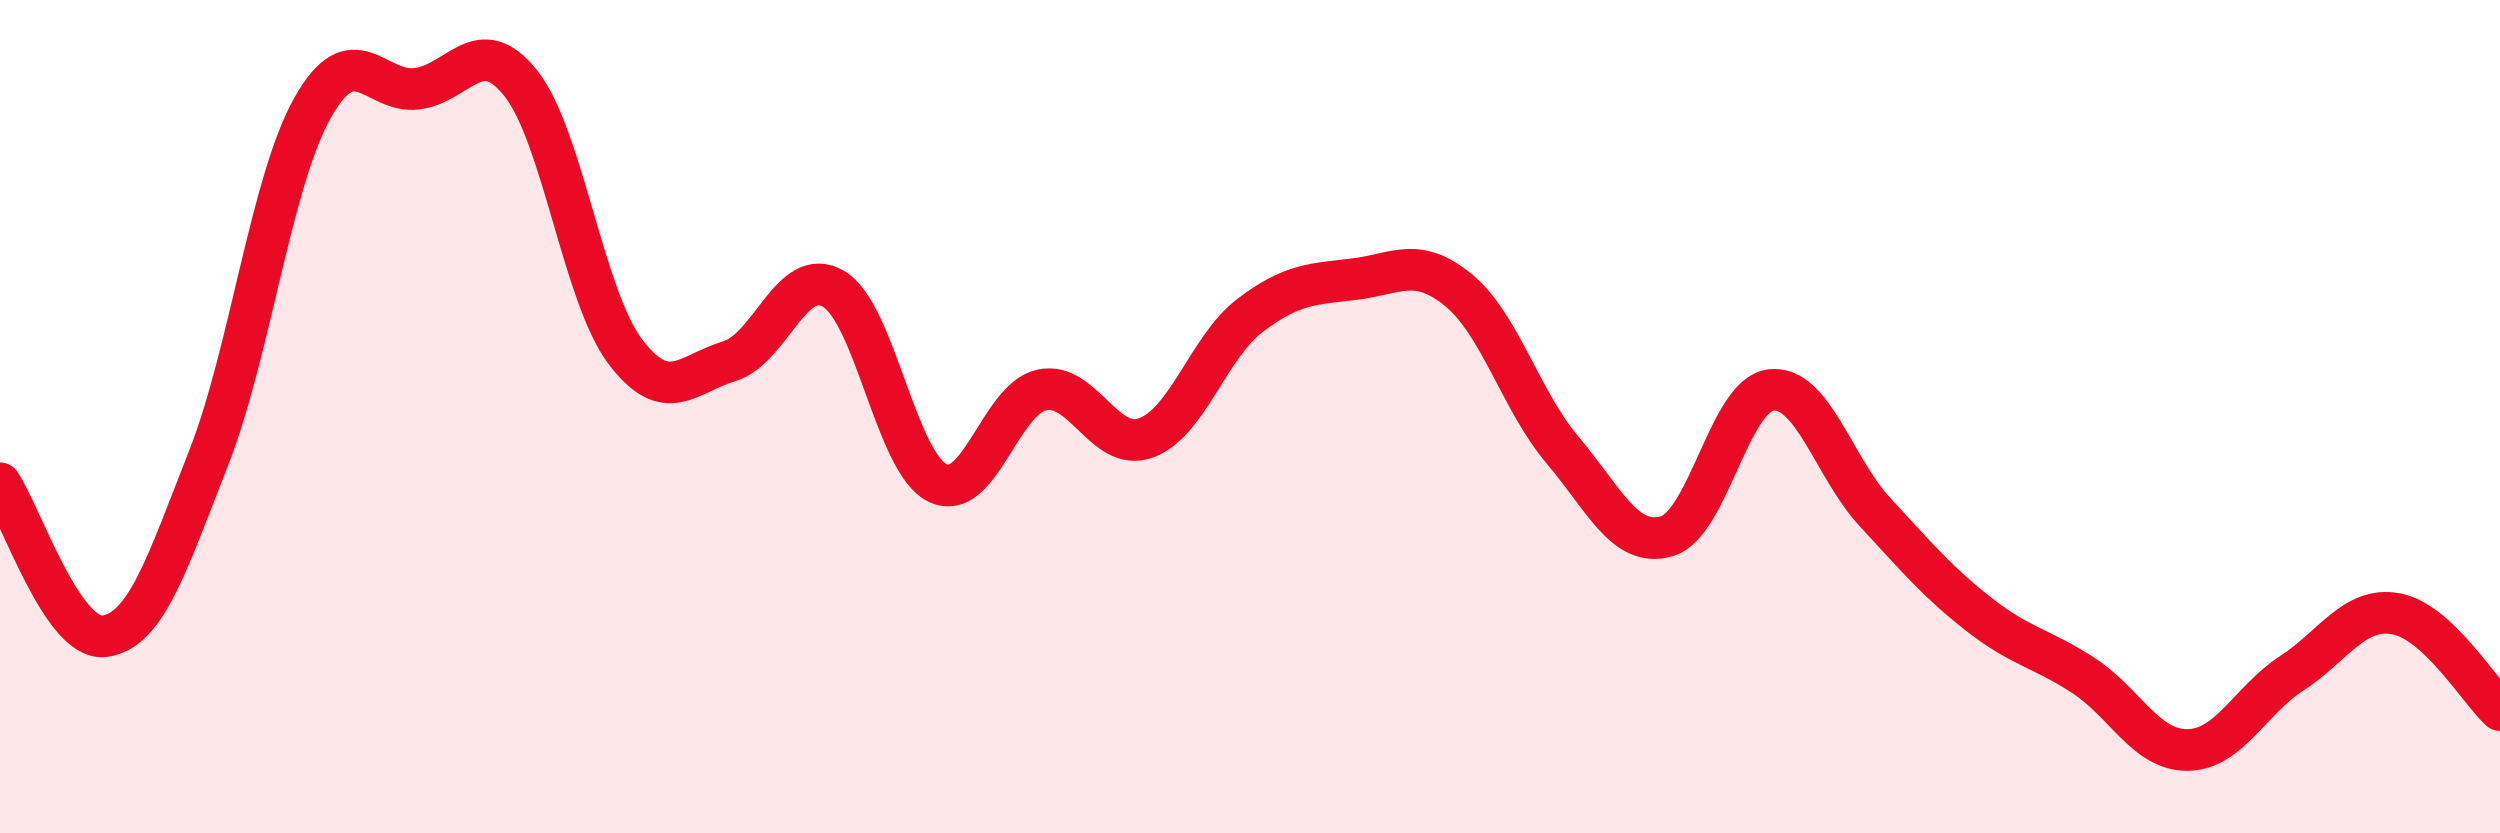 
    <svg width="60" height="20" viewBox="0 0 60 20" xmlns="http://www.w3.org/2000/svg">
      <path
        d="M 0,11.6 C 0.5,12.33 1.5,15.39 2.5,15.27 C 3.5,15.15 4,13.55 5,11.01 C 6,8.47 6.5,4.37 7.5,2.59 C 8.5,0.81 9,2.25 10,2.13 C 11,2.01 11.5,0.74 12.5,2 C 13.5,3.26 14,7.1 15,8.43 C 16,9.76 16.5,8.97 17.5,8.67 C 18.5,8.37 19,6.35 20,6.93 C 21,7.51 21.5,11.1 22.5,11.59 C 23.5,12.08 24,9.58 25,9.36 C 26,9.14 26.5,10.87 27.5,10.51 C 28.5,10.15 29,8.33 30,7.57 C 31,6.81 31.5,6.82 32.5,6.7 C 33.5,6.58 34,6.14 35,6.96 C 36,7.78 36.5,9.62 37.5,10.8 C 38.5,11.98 39,13.16 40,12.87 C 41,12.58 41.5,9.48 42.5,9.36 C 43.5,9.24 44,11.21 45,12.29 C 46,13.37 46.5,13.97 47.5,14.75 C 48.5,15.53 49,15.56 50,16.21 C 51,16.86 51.5,18.01 52.5,18 C 53.5,17.99 54,16.81 55,16.16 C 56,15.51 56.5,14.55 57.5,14.73 C 58.5,14.91 59.5,16.58 60,17.04L60 20L0 20Z"
        fill="#EB0A25"
        opacity="0.1"
        stroke-linecap="round"
        stroke-linejoin="round"
      />
      <path
        d="M 0,11.6 C 0.5,12.33 1.5,15.39 2.5,15.27 C 3.5,15.15 4,13.55 5,11.01 C 6,8.47 6.5,4.37 7.5,2.59 C 8.5,0.81 9,2.25 10,2.13 C 11,2.01 11.5,0.74 12.5,2 C 13.5,3.26 14,7.1 15,8.43 C 16,9.76 16.5,8.97 17.5,8.67 C 18.5,8.37 19,6.35 20,6.93 C 21,7.51 21.5,11.1 22.5,11.59 C 23.5,12.08 24,9.58 25,9.36 C 26,9.14 26.5,10.87 27.5,10.51 C 28.5,10.15 29,8.33 30,7.57 C 31,6.81 31.5,6.82 32.5,6.7 C 33.5,6.58 34,6.14 35,6.96 C 36,7.78 36.5,9.62 37.5,10.8 C 38.5,11.98 39,13.16 40,12.87 C 41,12.58 41.5,9.48 42.5,9.36 C 43.5,9.24 44,11.21 45,12.29 C 46,13.37 46.5,13.97 47.5,14.75 C 48.5,15.53 49,15.56 50,16.21 C 51,16.86 51.5,18.01 52.5,18 C 53.5,17.99 54,16.81 55,16.16 C 56,15.51 56.5,14.55 57.5,14.73 C 58.5,14.91 59.5,16.58 60,17.04"
        stroke="#EB0A25"
        stroke-width="1"
        fill="none"
        stroke-linecap="round"
        stroke-linejoin="round"
      />
    </svg>
  